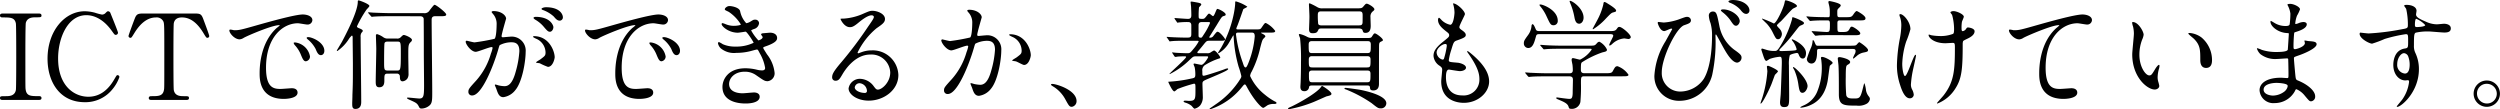<svg xmlns="http://www.w3.org/2000/svg" width="442.848" height="19.341" viewBox="0 0 442.848 19.341">
  <path id="パス_142" data-name="パス 142" d="M257.946,18c.252,0,.567,0,.567-.336s-.336-.336-.441-.336c-1.407,0-2.163,0-2.352-1.092-.063-.336-.063-.357-.063-5.922,0-.966,0-5.691.084-5.985.273-.945,1.176-.966,1.806-.966.777,0,.966,0,.966-.315,0-.357-.315-.357-.567-.357h-6.174c-.294,0-.609,0-.609.357,0,.336.336.336.462.336,1.386,0,2.142,0,2.352,1.071.063.378.063,5.124.063,5.985,0,.609,0,5.439-.063,5.8-.21,1.092-1.218,1.092-1.827,1.092-.819,0-.987,0-.987.336s.315.336.588.336Zm12.39-15.708c-.168,0-.21.042-.546.378a.866.866,0,0,1-.567.21,10.226,10.226,0,0,1-1.26-.336,7.283,7.283,0,0,0-1.785-.252c-3.549,0-6.594,3.486-6.594,8.4,0,4.116,2.163,7.707,6.594,7.707a6.124,6.124,0,0,0,4.935-2.331,6.942,6.942,0,0,0,1.2-2.121.328.328,0,0,0-.315-.336c-.168,0-.168.021-.651.84-1.386,2.352-3.066,2.982-4.536,2.982-2.5,0-5.355-1.911-5.355-6.783,0-3.633,1.7-7.665,5-7.665.882,0,2.751.294,4.536,2.814.441.609.483.672.672.672a.394.394,0,0,0,.4-.378c0-.231-1.365-3.528-1.365-3.549A.483.483,0,0,0,270.336,2.292Zm6.426.4c-1.05,0-1.386,0-1.722.882-.168.42-1.113,2.94-1.113,3.108a.341.341,0,0,0,.336.315c.189,0,.231-.084.735-.9.861-1.386,2.1-2.709,3.78-2.709a1.31,1.31,0,0,1,1.344.756c.147.4.147.966.147,6.153,0,5.586,0,5.607-.063,5.943-.21,1.092-.987,1.092-2.226,1.092-.126,0-.462,0-.462.336s.315.336.609.336h5.88c.336,0,.63,0,.63-.336s-.168-.336-.945-.336c-.567,0-1.554-.021-1.743-1.092-.063-.357-.063-5.208-.063-5.8,0-.882,0-5.628.063-6.006.126-.714.63-1.05,1.449-1.05,1.428,0,2.667.9,3.78,2.73.483.8.546.882.714.882a.323.323,0,0,0,.336-.315c0-.21-.9-2.583-1.071-3.045-.357-.945-.609-.945-1.743-.945ZM291.84,5.568c-.273.294.735,1.7,1.785,1.7A1.6,1.6,0,0,0,294.339,7c.693-.4,5.04-2.247,6.258-2.247.042,0,.126,0,.126.042a4.108,4.108,0,0,1-.525.441c-3.024,2.709-3.045,7.161-3.045,8.085,0,.987,0,4.494,4.284,4.494.126,0,2.436,0,2.436-1.113,0-.5-.378-.777-1.029-.777-.189,0-1.68.126-1.995.126-1.239,0-2.562-.231-2.562-3.759,0-5.418,2.982-7.875,5.649-7.875.231,0,1.428.231,1.7.231a.839.839,0,0,0,.861-.777c0-.714-.945-1.008-1.7-1.008-1.386,0-6.2,1.365-8.064,1.89-2.877.819-3.192.9-4.074.9C292.533,5.652,291.924,5.463,291.84,5.568Zm14.469,1.407a1.939,1.939,0,0,0-.525-.1c-.063,0-.294,0-.294.126,0,.1.084.189.189.273a5.441,5.441,0,0,1,1.386,1.68c.21.5.441,1.113.945,1.113.273,0,.609-.231.609-.777C308.619,8.277,307.548,7.374,306.309,6.975Zm-2.709.861c-.189-.042-.42-.021-.42.084a1.139,1.139,0,0,0,.21.378,5.5,5.5,0,0,1,1.05,1.638c.336.819.525,1.218.9,1.218a.852.852,0,0,0,.735-.861A3.035,3.035,0,0,0,303.6,7.836Zm17.85,5.5a.5.5,0,0,1,.546.567c.021.273,0,.8.483.8a1.173,1.173,0,0,0,.84-.483,1.447,1.447,0,0,0,.21-.9c0-.5-.042-2.667-.042-3.108,0-1.848,0-2.037.441-2.478a.518.518,0,0,0,.21-.357c0-.4-1.218-.882-1.428-.882-.147,0-.189.042-.546.378a.785.785,0,0,1-.693.252h-1.554a1.288,1.288,0,0,1-.882-.252,3.853,3.853,0,0,0-1.05-.525c-.231,0-.231.147-.231.252,0,.378.063,1.995.063,2.331,0,.924-.1,4.935-.1,5.754,0,.525,0,1.071.63,1.071.9,0,.9-.8.9-1.26,0-.9,0-1.155.588-1.155Zm.063-5.67c.651,0,.651.063.651,2.184,0,2.919-.063,2.94-.693,2.94h-1.617c-.651,0-.651-.168-.651-1.638,0-.231,0-3.087.084-3.234.105-.252.4-.252.567-.252Zm-7.959,10.92c0,.567,0,1.008.567,1.008,1.029,0,1.029-.945,1.029-1.3,0-1.806-.105-9.786-.105-11.424a1.209,1.209,0,0,1,.147-.756c.21-.231.231-.273.231-.357,0-.189-.336-.336-.714-.483-.168-.084-.315-.147-.315-.315a20.316,20.316,0,0,1,1.722-3c.084-.084.483-.483.483-.609,0-.357-1.806-.987-1.89-.987-.168,0-.168.147-.168.252,0,1.869-2.436,6.384-2.814,7.1-.147.252-.9,1.512-.9,1.512a.1.1,0,0,0,.1.105,7.461,7.461,0,0,0,2.058-2.163,2.8,2.8,0,0,1,.5-.567c.147,0,.147.252.147.357,0,.735.042,3.99.042,4.662,0,3.171,0,3.423-.084,5.523C313.6,17.412,313.554,18.378,313.554,18.588ZM325.566,3.174c.609,0,.651.378.651.525,0,.126.021,1.659.021,5.922,0,.819.042,4.872.042,5.775,0,1.89-.063,2.352-.84,2.352-.294,0-1.7-.168-2.037-.168-.021,0-.147,0-.147.1,0,.084.378.273.5.315,1.113.5,1.3.588,1.6,1.176.105.21.168.357.483.357a2.276,2.276,0,0,0,1.428-.567c.462-.42.462-.987.462-2.457,0-1.806-.105-10.626-.105-12.621,0-.294,0-.714.609-.714h.861c.693,0,1.113,0,1.113-.294,0-.357-1.806-1.722-2.037-1.722-.126,0-.21.084-.882.945a1.044,1.044,0,0,1-1.092.525h-5.943c-.63,0-1.869-.042-2.9-.084-.126,0-.777-.063-.924-.063-.042,0-.063,0-.063.042,0,.021,0,.042.084.147l.4.462c.084.1.126.147.189.147s.378-.042.441-.042c.672-.042,1.407-.063,2.667-.063Zm9.87,6.3c.42,0,2.373-.84,2.835-.84.126,0,.147.1.147.168a5.644,5.644,0,0,1-.294.987,12.3,12.3,0,0,1-2.583,4.746c-1.26,1.386-1.407,1.554-1.407,2a.618.618,0,0,0,.672.672c1.7,0,3.738-5.166,4.578-8.022.21-.714.231-.8.315-.9a4.565,4.565,0,0,1,2.016-.5c.609,0,1.449.1,1.449,1.575A16.7,16.7,0,0,1,342.513,13c-.609,2.268-1.386,2.562-1.995,2.562a5.226,5.226,0,0,1-1.071-.147,3.83,3.83,0,0,0-.525-.147.1.1,0,0,0-.105.1c0,.063.231.546.273.693.252.714.462,1.449,1.239,1.449a3.256,3.256,0,0,0,2.142-1.281c1.218-1.47,1.806-5.082,1.806-6.741a2.48,2.48,0,0,0-2.793-2.688c-.168,0-1.134.1-1.239.1-.147,0-.231-.063-.231-.189,0-.4.8-3.087.8-3.108,0-.546-.819-1.344-2.226-1.344-.084,0-.336.021-.336.168,0,.063.042.1.357.483a2.658,2.658,0,0,1,.525,1.785c0,.1-.021,2.226-.378,2.478a35.118,35.118,0,0,1-3.528.63c-.231,0-1.323-.294-1.386-.294a.185.185,0,0,0-.189.168C333.651,8.151,334.617,9.474,335.436,9.474Zm13.986.945c-.021-1.071-.987-3.717-3.675-3.717-.063,0-.147,0-.147.126,0,.084.336.231.5.315a2.7,2.7,0,0,1,1.7,2.415c0,.567-.084.63-.861,1.218-.126.105-.819.462-.819.588,0,.084.525.1.672.147a10.576,10.576,0,0,0,1.428.63C349.107,12.141,349.422,10.671,349.422,10.419Zm-1.575-8.841c-.252,0-.756.126-.756.294,0,.063.063.147.273.21A5.788,5.788,0,0,1,349.233,3.2c.42.483.651.756,1.113.756a.576.576,0,0,0,.525-.609C350.871,2.943,350.451,1.578,347.847,1.578Zm-1.827,1.7c-.189,0-.357.126-.357.189,0,.084.21.252.315.315a5.676,5.676,0,0,1,1.491,1.239c.651.777.819.9,1.113.9.357,0,.609-.462.609-.819C349.191,4.854,348.708,3.279,346.02,3.279Zm8.82,2.289c-.273.294.735,1.7,1.785,1.7A1.6,1.6,0,0,0,357.339,7c.693-.4,5.04-2.247,6.258-2.247.042,0,.126,0,.126.042a4.108,4.108,0,0,1-.525.441c-3.024,2.709-3.045,7.161-3.045,8.085,0,.987,0,4.494,4.284,4.494.126,0,2.436,0,2.436-1.113,0-.5-.378-.777-1.029-.777-.189,0-1.68.126-1.995.126-1.239,0-2.562-.231-2.562-3.759,0-5.418,2.982-7.875,5.649-7.875.231,0,1.428.231,1.7.231a.839.839,0,0,0,.861-.777c0-.714-.945-1.008-1.7-1.008-1.386,0-6.2,1.365-8.064,1.89-2.877.819-3.192.9-4.074.9C355.533,5.652,354.924,5.463,354.84,5.568Zm14.469,1.407a1.939,1.939,0,0,0-.525-.1c-.063,0-.294,0-.294.126,0,.1.084.189.189.273a5.441,5.441,0,0,1,1.386,1.68c.21.5.441,1.113.945,1.113.273,0,.609-.231.609-.777C371.619,8.277,370.548,7.374,369.309,6.975Zm-2.709.861c-.189-.042-.42-.021-.42.084a1.139,1.139,0,0,0,.21.378,5.5,5.5,0,0,1,1.05,1.638c.336.819.525,1.218.9,1.218a.852.852,0,0,0,.735-.861A3.035,3.035,0,0,0,366.6,7.836Zm13.776-6.468c-.42,0-.819.357-.819.567,0,.147.084.168.693.462a7.192,7.192,0,0,1,2.142,2.226c0,.147-.735.252-1.239.252a3.843,3.843,0,0,1-1.449-.294,4.17,4.17,0,0,0-.546-.189.164.164,0,0,0-.168.168c0,.4,1.239,1.533,2.877,1.533.21,0,1.323-.189,1.365-.189.252,0,1.428,1.848,1.428,1.974a7.092,7.092,0,0,1-3.255.672,5.352,5.352,0,0,1-2.2-.42,5.418,5.418,0,0,0-.672-.378.193.193,0,0,0-.189.21,1.644,1.644,0,0,0,.5.9,3.691,3.691,0,0,0,2.772.8,9.984,9.984,0,0,0,2.52-.315c.168-.042.966-.273,1.092-.273.189,0,.21.063.525.672a7.46,7.46,0,0,1,.945,2.583c0,.336-.231.441-.546.441a3.866,3.866,0,0,1-.924-.126,8.681,8.681,0,0,0-2.016-.252c-3.171,0-4.074,2.079-4.074,3.3,0,2.94,3.528,2.94,4.137,2.94.252,0,2.457,0,2.457-1.2,0-.672-.735-.756-.987-.756-.294,0-1.7.147-2.037.147-.546,0-2.394-.1-2.394-1.659,0-.945.882-2.163,2.772-2.163a3.375,3.375,0,0,1,2.037.63c1.365.945,1.512,1.05,2.037,1.05a1.4,1.4,0,0,0,1.218-1.449,6.316,6.316,0,0,0-1.344-3.3c-.651-1.029-.672-1.071-.672-1.176,0-.084.063-.126.609-.315,1.806-.651,1.848-1.134,1.848-1.428,0-.588-.546-.924-1.239-.924-.126,0-.546.042-1.3.105-.084.021-.294.042-.294.21,0,.084.273.378.273.462,0,.357-.672.588-.756.588a8.7,8.7,0,0,1-1.281-1.764c0-.063.441-.231.5-.252a1.2,1.2,0,0,0,.9-1.029.655.655,0,0,0-.714-.63c-.252,0-.315.042-.735.294a1.968,1.968,0,0,1-.819.336,4.38,4.38,0,0,1-1.092-2.163C382.077,1.62,380.838,1.368,380.376,1.368Zm26.292,14.805c-.294,0-.42-.189-.714-.567a3.1,3.1,0,0,0-2.394-1.344,2.022,2.022,0,0,0-2.079,1.7c0,1.05,1.491,2.163,3.57,2.163,2.667,0,5.25-1.869,5.25-4.536a4.533,4.533,0,0,0-4.725-4.368,5.08,5.08,0,0,0-1.848.336c-.126.042-.4.147-.525.189-.063,0-.126-.084-.126-.147a12.806,12.806,0,0,1,3.36-4.3c1.008-.693,1.491-1.029,1.491-1.638,0-.924-1.365-1.449-2.205-1.449-.462,0-.609.063-1.911.63a10.183,10.183,0,0,1-3.255.756c-.441,0-.5,0-.5.063,0,.105.651,1.449,1.638,1.449.357,0,.651-.063,1.491-.756.357-.294,1.6-1.344,2.373-1.344.252,0,.4.147.4.294,0,.231-.294.672-.987,1.659a69.174,69.174,0,0,1-4.746,6.321c-1.491,1.743-1.659,2.2-1.659,2.73a.579.579,0,0,0,.609.588c.567,0,.777-.4,1.2-1.113.378-.651,2.163-3.528,4.935-3.528a3.324,3.324,0,0,1,3.549,3.192C408.852,14.892,407.382,16.173,406.668,16.173Zm-1.932.21a.348.348,0,0,1-.357.378c-.9,0-1.806-.441-1.806-.987a.858.858,0,0,1,.882-.735A1.429,1.429,0,0,1,404.736,16.383Zm14.952-7.161c.42,0,2.373-.84,2.835-.84.126,0,.147.1.147.168a5.646,5.646,0,0,1-.294.987,12.3,12.3,0,0,1-2.583,4.746c-1.26,1.386-1.407,1.554-1.407,1.995a.618.618,0,0,0,.672.672c1.7,0,3.738-5.166,4.578-8.022.21-.714.231-.8.315-.9a4.565,4.565,0,0,1,2.016-.5c.609,0,1.449.105,1.449,1.575a16.7,16.7,0,0,1-.651,3.654c-.609,2.268-1.386,2.562-1.995,2.562a6.655,6.655,0,0,1-1.071-.147,3.832,3.832,0,0,0-.525-.147.1.1,0,0,0-.105.105c0,.042.231.588.273.693.231.672.441,1.449,1.239,1.449a3.256,3.256,0,0,0,2.142-1.281c1.218-1.47,1.806-5.082,1.806-6.741a2.48,2.48,0,0,0-2.793-2.688c-.168,0-1.134.105-1.239.105-.147,0-.231-.063-.231-.189,0-.4.8-3.066.8-3.108,0-.546-.819-1.344-2.226-1.344-.084,0-.336.021-.336.168,0,.063.042.105.357.483a2.658,2.658,0,0,1,.525,1.785c0,.105-.021,2.226-.378,2.478a35.12,35.12,0,0,1-3.528.63c-.231,0-1.323-.294-1.386-.294a.185.185,0,0,0-.189.168C417.9,7.9,418.869,9.222,419.688,9.222Zm14.07.861c0-1.071-.987-3.717-3.675-3.717-.063,0-.147,0-.147.126,0,.084.336.231.5.315a2.7,2.7,0,0,1,1.7,2.415c0,.567-.084.63-.861,1.218-.126.105-.819.462-.819.588,0,.063.567.105.672.147.252.063,1.218.63,1.428.63C433.443,11.805,433.758,10.335,433.758,10.083Zm8.106,8.127c0-1.953-3.57-3.045-4.3-3.045-.168,0-.231.084-.231.147s.231.21.294.252a5.937,5.937,0,0,1,2.2,2.247c.693,1.26.777,1.407,1.218,1.407A1.009,1.009,0,0,0,441.864,18.21Zm22.848-7.938c.336,0,.462,0,.462.147,0,.1-.756,1.365-1.2,1.365-.126,0-1.155-.231-1.239-.231s-.147.042-.147.126.189.483.21.588a6.532,6.532,0,0,1,.105,1.176c0,.567-.084.651-.651.756a24.322,24.322,0,0,1-3.969.567c-.105,0-.168,0-.168.063,0,.021.714,1.659,1.071,1.659.105,0,.483-.357.567-.42a24.228,24.228,0,0,1,2.9-.945c.273,0,.273.1.273,1.029,0,1.722,0,2.016-1.155,2.016-.084,0-.546-.042-.63-.042-.105,0-.315.021-.315.126,0,.126.231.21.315.231a3.077,3.077,0,0,1,1.071.546c.084.063.42.525.546.525a1.867,1.867,0,0,0,.987-.567,2.339,2.339,0,0,0,.483-1.575c0-.315-.063-1.89-.063-2.247,0-.483.105-.525,1.134-.966,2.919-1.218,3.423-1.512,3.423-1.68a.118.118,0,0,0-.126-.105,2.111,2.111,0,0,0-.567.168c-.546.21-3.339,1.134-3.633,1.134-.252,0-.252-.084-.252-.8a1.1,1.1,0,0,1,.609-1.176,11.288,11.288,0,0,1,2.331-1.071c.147-.042.231-.063.231-.189,0-.189-.777-1.239-1.113-1.239a3.645,3.645,0,0,0-.546.315.923.923,0,0,1-.651.168H463.62c-.231,0-.357,0-.357-.126a.4.4,0,0,1,.105-.21c.063-.063.483-.546.882-1.05.588-.735.651-.819,1.092-.819h1.932c.5,0,.9,0,.9-.252,0-.168-.945-1.344-1.323-1.344-.147,0-.21.063-.714.693a.7.7,0,0,1-.63.357c-.042,0-.147,0-.147-.1.378-.588.966-1.554,1.26-2.016.945-1.554.966-1.617,1.323-1.722.21-.063.336-.084.336-.273,0-.357-1.2-.987-1.491-.987-.168,0-.5,1.281-.756,1.281-.105,0-.546-.441-.672-.441-.147,0-.189.063-.567.546-.273.336-.357.378-.63.378-.546,0-.672,0-.672-.441a12.314,12.314,0,0,1,.063-1.575c.021-.084.4-.4.4-.5,0-.21-.168-.252-.5-.336-.189-.042-1.092-.21-1.239-.21-.063,0-.147,0-.147.105,0,.126.084.714.084.861.021.5.042.882.042,1.407,0,.273,0,.693-.588.693-.378,0-2.163-.147-2.331-.147a.056.056,0,0,0-.063.063.324.324,0,0,0,.063.126l.336.483c.063.105.084.147.147.147.042,0,.21-.042.252-.042A14.534,14.534,0,0,1,461.52,4.2c.315,0,.672.021.672.588V6.24c0,.5-.042.714-.63.714h-.567c-.651,0-1.806-.042-2.478-.084-.084,0-.525-.042-.63-.042-.042,0-.063,0-.063.042,0,.021.021.042.084.126l.336.483c.042.105.084.147.147.147.042,0,.294-.042.357-.042.588-.063,1.785-.063,2.163-.063h2.31c.126,0,.273,0,.273.126a7.284,7.284,0,0,1-.924,1.323c-.546.672-.609.756-1.092.756-.42,0-1.806-.063-2.016-.084-.084,0-.5-.063-.609-.063-.042,0-.063.021-.063.042,0,.042.042.084.084.147l.315.483c.063.084.105.126.168.126a3.067,3.067,0,0,0,.462-.063c.4-.021.84-.042,1.218-.042.063,0,.231,0,.231.126,0,.294-2.94,2.856-2.94,2.982a.045.045,0,0,0,.042.042,13.8,13.8,0,0,0,3.57-2.562c.609-.567.609-.588,1.26-.588Zm.315-6.069c.315,0,.483,0,.483.168a11.424,11.424,0,0,1-1.092,2.016c-.336.525-.357.588-.546.588-.4,0-.4-.252-.4-.378V4.812c0-.525.252-.609.651-.609Zm5.5,1.3c-.252,0-.357,0-.357-.147,0-.084.021-.126.189-.525.189-.441.966-2.688,1.029-2.877.063-.126.714-.357.714-.483a7.22,7.22,0,0,0-1.995-.924c-.147,0-.147.042-.147.483a13.955,13.955,0,0,1-.231,1.638,20.211,20.211,0,0,1-2.247,6.069c-.084.147-.546.84-.546.9a.1.1,0,0,0,.084.1,5.04,5.04,0,0,0,1.743-1.7c.147-.231.84-1.47.861-1.47.063,0,.063.126.063.189a23.49,23.49,0,0,0,.882,5.355,13.787,13.787,0,0,1,.483,1.659c0,.252-.063.336-.546,1.071a15.032,15.032,0,0,1-3.948,3.906c-.168.126-1.134.777-1.134.8,0,.084.126.084.189.084a12.027,12.027,0,0,0,5.46-3.8c.441-.525.462-.567.588-.567.147,0,.168.063.5.672,1.071,1.953,2.415,3.465,2.772,3.465.147,0,.693-.441.84-.5a2.484,2.484,0,0,1,1.113-.189c.126,0,.4-.021.4-.168s-.231-.252-.336-.294a10.53,10.53,0,0,1-1.722-1.176,8.978,8.978,0,0,1-2.625-3.318,1.886,1.886,0,0,1,.273-.756,17.9,17.9,0,0,0,1.533-4.284c.294-1.113.357-1.323.546-1.554.063-.063.357-.336.357-.42,0-.063-.063-.231-.441-.42-.273-.147-.315-.147-.315-.21,0-.042.063-.042.252-.042h1.344c.567,0,.9,0,.9-.294A4.681,4.681,0,0,0,475.4,4.371c-.21,0-.252.084-.735.777-.231.357-.315.357-1.092.357Zm2.289.567c.4,0,.609.063.609.693a16.111,16.111,0,0,1-.987,4.347c-.126.336-.42,1.134-.609,1.134-.252,0-.336-.273-.525-.861a22.466,22.466,0,0,1-1.2-4.977c0-.294.147-.336.441-.336Zm20.433,9.366c.525,0,.567.084.609.525.042.273.252.357.567.357,1.008,0,1.008-.9,1.008-1.2,0-.357,0-6.72.021-6.867.021-.273.042-.441.315-.567.336-.168.357-.168.357-.294,0-.315-1.176-1.176-1.407-1.176-.168,0-.21.063-.525.546-.168.273-.273.273-1.239.273h-9.3a1.8,1.8,0,0,1-.945-.21,5.217,5.217,0,0,0-1.3-.5c-.063,0-.168.021-.168.126a4.846,4.846,0,0,0,.21.588,34.271,34.271,0,0,1,.168,4.284c0,1.239-.021,2.5-.063,3.549-.021.42-.042.672-.042.819,0,.483.231.756.651.756a.787.787,0,0,0,.882-.735c.063-.273.336-.273.651-.273Zm-9.576-3.192c-.672,0-.672-.147-.672-1.386,0-.588.357-.609.588-.609h9.7c.294,0,.651.021.651.567,0,1.281,0,1.428-.672,1.428Zm9.66-4.662c.315,0,.651,0,.651.588,0,1.386,0,1.533-.714,1.533h-9.618c-.672,0-.672-.147-.672-1.512,0-.609.336-.609.693-.609ZM483.7,14.871c-.672,0-.672-.147-.672-1.533,0-.546.357-.546.651-.546h9.6c.336,0,.651,0,.651.567,0,1.365,0,1.512-.672,1.512Zm1.806-13.1a1.611,1.611,0,0,1-1.071-.252,11.731,11.731,0,0,0-1.26-.63c-.126,0-.147.063-.147.189,0,.168.084,1.68.084,1.995.021.4-.063,2.079-.063,2.415,0,.546.231.693.63.693.735,0,.84-.21,1.029-.63.1-.21.336-.21.588-.21h6.552c.126,0,.567,0,.672.294.105.357.147.483.525.483.609,0,.924-.378.924-1.239,0-.252-.042-1.365-.042-1.575a1.133,1.133,0,0,1,.336-.924c.273-.231.357-.294.357-.441,0-.357-1.092-.987-1.344-.987-.189,0-.231.063-.651.546-.231.273-.42.273-1.2.273Zm-.189,3.024c-.231,0-.546,0-.651-.273A12.669,12.669,0,0,1,484.6,2.9c0-.588.336-.588.651-.588h6.594c.525,0,.693.084.693.693,0,.231,0,1.281-.021,1.386-.084.4-.336.4-.672.4Zm.21,10.815a.339.339,0,0,0-.147-.084c-.084,0-.147.084-.21.168-.651,1.008-3.885,2.856-5.313,3.507-.483.21-.525.252-.525.357,0,.084.126.084.168.084a22.957,22.957,0,0,0,4.263-1.239c.378-.147,2.247-.987,2.352-1.029.609-.147.9-.21.9-.462C487.014,16.593,486.006,15.879,485.523,15.606Zm6.4.567c-.378-.063-2.184-.315-2.394-.315-.105,0-.21.021-.21.1a.133.133,0,0,0,.1.126c.042.021.294.1.336.126a23.3,23.3,0,0,1,4.368,2.352c1.05.84,1.176.924,1.6.924a.924.924,0,0,0,1.008-.9C496.737,17.055,492.348,16.257,491.928,16.173ZM508.56.906a.415.415,0,0,0,.042.21,5.513,5.513,0,0,1,.21,1.407c0,.294-.168,2.163-.756,2.163a3.11,3.11,0,0,1-1.428-.735c-.084-.063-.441-.5-.546-.5-.147,0-.189.231-.189.378,0,.882.8,1.512,1.407,2,.462.357.567.441.567.714,0,.294-.126.378-1.218,1.26-1.323,1.071-1.554,1.764-1.554,2.394a2.283,2.283,0,0,0,1.134,1.785c.357.273.4.42.4.672,0,.294-.168,1.722-.168,2.058,0,3.8,3.612,3.8,4.011,3.8,2.457,0,4.473-1.785,4.473-3.78,0-1.47-.945-3.129-3.36-5.082-.063-.042-.525-.441-.525-.252a.339.339,0,0,0,.084.21c1.89,2.646,2.079,3.843,2.079,4.746A2.788,2.788,0,0,1,510.2,17.2c-2.625,0-2.877-2.184-2.9-3.129,0-.462,0-1.449.525-1.449.1,0,1.617.273,1.932.273.525,0,1.092-.231,1.092-.609,0-.525-.987-.84-1.491-.882-1.47-.126-1.554-.126-1.554-.462a10.938,10.938,0,0,1,.441-1.827c.4-1.323.441-1.47,1.008-1.659,1.323-.462,1.554-.63,1.554-.966,0-.315-.252-.546-.756-.9-.273-.189-.378-.336-.378-.483,0-.357.987-2.121.987-2.31C510.66,2.229,509.19.843,508.56.906Zm-1.113,7.539a13.58,13.58,0,0,1-.5,2.247.268.268,0,0,1-.231.168,1.38,1.38,0,0,1-1.071-1.26c0-.8,1.05-1.512,1.533-1.512C507.447,8.088,507.447,8.277,507.447,8.445Zm17.766,4.83c-1.2,0-2.289-.063-2.9-.084-.147,0-.777-.063-.924-.063-.021,0-.063,0-.063.042s0,.042.084.147l.4.483c.084.084.126.126.189.126.084,0,.378-.042.441-.042.735-.063,2.163-.063,2.667-.063h4.032c.588,0,.651.294.651.651,0,.315-.042,1.806-.042,2.268-.021,1.071-.273,1.071-.63,1.071-.336,0-2.058-.252-2.1-.252-.063,0-.189,0-.189.1,0,.126.231.21.483.315.882.378,1.533.651,1.7,1.218.084.252.105.378.4.378a1.524,1.524,0,0,0,1.7-1.218,29.655,29.655,0,0,0,.1-3.3c0-1.071,0-1.239.609-1.239h6.7c.693,0,1.113,0,1.113-.273a3.972,3.972,0,0,0-1.932-1.512c-.4,0-.462.168-.861.882-.189.336-.483.357-1.344.357H531.87c-.21,0-.672,0-.672-.567,0-1.26.042-1.281.315-1.449A16.881,16.881,0,0,1,535,9.579c.63-.147.819-.189.819-.5a3.026,3.026,0,0,0-1.323-1.386c-.189,0-.315.084-.525.336-.315.357-.4.357-1.344.357H527.88c-1.2,0-2.289-.042-2.9-.084-.147,0-.777-.063-.924-.063-.021,0-.063,0-.063.042s0,.042.084.147l.42.483c.063.084.1.126.168.126.084,0,.378-.042.462-.042.714-.063,2.142-.063,2.646-.063h4.935c.294,0,.4,0,.4.147a5.259,5.259,0,0,1-2.058,1.785c-.189,0-1.071-.273-1.26-.273-.231,0-.231.273-.231.336,0,.084.084.5.147.819a7.777,7.777,0,0,1,.063.987c0,.546-.4.546-.651.546ZM529.224.465c-.063.063.084.357.1.42a11.567,11.567,0,0,1,.714,2.373c.084.441.21,1.239.861,1.239.4,0,.777-.441.777-1.071C531.681,1.7,529.413.255,529.224.465Zm-5.355.672c-.021.042.042.147.063.189a7.839,7.839,0,0,1,1.218,1.932c.63,1.344.714,1.512,1.239,1.512a.741.741,0,0,0,.714-.8c0-1.89-2.625-2.877-3.045-2.877C524.016,1.095,523.89,1.095,523.869,1.137ZM535.776.822a.956.956,0,0,0-.4-.168c-.126,0-.147.063-.21.462A11.213,11.213,0,0,1,534.1,3.867c-.084.168-.819,1.512-.819,1.533a.09.09,0,0,0,.084.084,10.951,10.951,0,0,0,2.331-1.974c.819-.84.924-.945,1.281-1.029.378-.105.462-.126.462-.315C537.435,1.83,536.322,1.158,535.776.822ZM523.827,5.8c-.21,0-.483,0-.609-.294-.231-.546-.4-.924-.588-.924-.1,0-.147.168-.168.231a3.147,3.147,0,0,1-.609,1.68c-.651.9-.756,1.05-.756,1.491a.8.8,0,0,0,.777.819c.84,0,1.092-1.071,1.365-2.037.1-.42.294-.42.672-.42h12.453c.294,0,.567.021.567.294,0,.189-.714,1.407-.714,1.638a.09.09,0,0,0,.084.084c.1,0,.21-.084.378-.21a3.568,3.568,0,0,1,2.2-1.05c.084,0,.672.105.735.105.147,0,.42-.105.42-.336,0-.483-1.554-1.806-1.995-1.806-.231,0-.273.063-.5.378-.273.357-.525.357-1.344.357ZM545.9,4.287c-.147,0-.9-.1-.966-.1-.084,0-.126.084-.126.189,0,.021.378,1.428,1.176,1.428.189,0,1.029-.441,1.239-.441.063,0,.147.042.147.105,0,.021-1.071,1.932-1.155,2.1a13.012,13.012,0,0,0-1.995,6.153,4.333,4.333,0,0,0,4.452,4.431,5.961,5.961,0,0,0,5.8-4.641,27.607,27.607,0,0,0,.567-6.867c0-.042.021-.252.084-.252.084,0,1.134,2.016,1.344,2.373.546.966,1.512,2.625,2.436,2.625a.891.891,0,0,0,.756-.882c0-.4-.189-.63-1.3-1.407a6.871,6.871,0,0,1-2.646-4.305c-.42-2.079-.483-2.457-1.155-2.457a.7.7,0,0,0-.693.756,4.432,4.432,0,0,0,.294,1.281,7.931,7.931,0,0,1,.273,2.289c0,.672,0,5.166-1.449,7.581a5.084,5.084,0,0,1-4.179,2.268,3.262,3.262,0,0,1-3.276-3.423c0-2.583,2.562-7.875,3.99-8.337.8-.273,1.176-.4,1.176-.882a.655.655,0,0,0-.672-.588c-.252,0-.378.042-1.575.483A10.163,10.163,0,0,1,545.9,4.287ZM558.12.3c-.378,0-.777.1-.777.252,0,.042.042.147.252.231a4.848,4.848,0,0,1,1.827,1.2c.378.483.651.777,1.092.777a.592.592,0,0,0,.546-.609C561.06,1.179,559.779.3,558.12.3Zm-1.743,1.659c-.189,0-.378.063-.378.168,0,.084.189.252.273.315a6.665,6.665,0,0,1,1.365,1.386c.546.819.714,1.029,1.05,1.029.378,0,.651-.525.651-.8C559.338,3.048,557.763,1.956,556.377,1.956Zm10.416,9.45c0,.483-.168,5.208-.189,5.418,0,.231-.126,1.407-.126,1.554,0,.462.084.882.714.882.9,0,.9-.378.9-2.163,0-.672-.042-4.431-.042-5.25A5.831,5.831,0,0,1,568.2,10.1c.168-.231,1.155-.42,1.239-.42a.314.314,0,0,1,.315.21c.147.378.315.777.756.777.546,0,.567-.819.567-.966,0-1.407-2.268-2.436-2.436-2.436-.042,0-.084.021-.084.063,0,.1.231.336.294.441a4.074,4.074,0,0,1,.567,1.239c0,.189-.21.21-.672.252s-1.743.084-2.037.084c-.084,0-.357,0-.357-.147,0-.084.063-.168.231-.336a26.66,26.66,0,0,0,2.205-2.52c.987-1.26,1.092-1.428,1.365-1.533.4-.168.567-.231.567-.441,0-.315-1.827-1.029-2.016-1.029-.063,0-.1.294-.1.357a18.885,18.885,0,0,1-1.953,4.557c-.609,1.029-.756,1.071-1.134,1.071a4.534,4.534,0,0,1-1.344-.168c-.147-.042-.8-.252-.861-.252-.1,0-.147.084-.147.189,0,.042.168.546.273.861.168.483.336,1.134.63,1.134a3.835,3.835,0,0,0,.546-.336,7.236,7.236,0,0,1,1.827-.4C566.751,10.356,566.793,10.566,566.793,11.406ZM579.6,6.534c.651,0,1.092,0,1.092-.336,0-.357-1.218-1.176-1.491-1.176-.21,0-.231.084-.462.483-.231.42-.5.462-1.26.462-.672,0-.777,0-.819-.357-.021-.168-.021-.924-.021-1.239,0-.357.126-.462.462-.462h3.423c.735,0,1.092,0,1.092-.378,0-.5-1.491-1.281-1.533-1.281-.126,0-.294.126-.63.63-.315.462-.483.462-1.449.462h-.924c-.462,0-.462-.084-.462-.966,0-.336.063-.441.168-.546.4-.4.441-.441.441-.588,0-.4-1.911-.756-1.974-.756-.147,0-.21.042-.21.21,0,.084.126.546.147.651a4.872,4.872,0,0,1,.1,1.176c0,.735,0,.819-.294.819-1.029,0-2.058-.021-3.087-.084-.1,0-.567-.063-.672-.063-.042,0-.084.021-.084.063s0,.042.084.126l.441.525c.063.063.105.1.189.1.063,0,.336-.042.4-.042.735-.042,1.05-.063,2.646-.063.294,0,.4.126.4.609,0,1.3,0,1.449-.588,1.449-.378,0-2.163-.147-2.562-.147-.042,0-.084.021-.084.063,0,.021.042.042.084.1l.462.546c.063.063.084.1.168.1a5.588,5.588,0,0,0,.588-.063c.84-.042,1.89-.042,2.478-.042ZM573.135,8.4c-.273,0-.336-.147-.567-.693-.042-.105-.147-.294-.231-.294s-.1.084-.1.273a4.09,4.09,0,0,1-.231.966,15.555,15.555,0,0,0-.777,2.079.815.815,0,0,0,.8.819c.966,0,1.008-1.365,1.008-2.184,0-.21.042-.4.294-.4h5.859c.4,0,.672,0,.672.378a1.228,1.228,0,0,1-.084.4,6.838,6.838,0,0,0-.378.819c0,.063.021.1.084.1s.084-.042.525-.4a2.57,2.57,0,0,1,1.218-.651c.63-.126.84-.168.84-.441,0-.42-1.47-1.407-1.554-1.407s-.42.4-.483.462c-.147.147-.294.168-1.281.168Zm-7.2-3.591c0-.084.042-.126.1-.189a6.974,6.974,0,0,1,.588-.546c.315-.294,1.743-1.932,2.121-2.226.105-.084.735-.315.735-.462,0-.441-1.7-1.029-1.995-1.029-.126,0-.126.042-.231.525-.147.756-1.407,3.57-1.89,3.57a18.048,18.048,0,0,0-2.037-.861c-.042,0-.042.042-.042.063,0,.042.819.8.9.9a6.737,6.737,0,0,1,1.029,1.554c.546,1.092.609,1.134.945,1.134.42,0,.651-.609.651-.945a1.5,1.5,0,0,0-.357-.84C566.373,5.358,565.932,4.938,565.932,4.812Zm-1.491,7.161c-.1-.042-.294,0-.294.126s.084.714.084.84a20.119,20.119,0,0,1-.9,4.683c-.042.147-.315.882-.315.945,0,.021,0,.084.042.084.273,0,1.386-2.2,1.869-3.381.1-.231.5-1.365.63-1.68.042-.1.546-.525.546-.651C566.1,12.666,564.672,12.036,564.441,11.973Zm6.909,3.591c0-1.239-2.247-3.381-2.5-3.381-.042,0-.084.063-.084.105a3.9,3.9,0,0,0,.231.4,9.934,9.934,0,0,1,.735,2.646c.147.945.252,1.407.714,1.407C570.993,16.74,571.35,15.921,571.35,15.564Zm5.733-5.145c-.378,0-.378.147-.378.273,0,.189.126,1.092.126,1.281.063,1.05.063,2.961.063,5.019,0,2.016.882,2.016,3.15,2.016a2.881,2.881,0,0,0,1.827-.357,1.178,1.178,0,0,0,.525-.819.739.739,0,0,0-.189-.441,2.366,2.366,0,0,1-.5-1.071,5.775,5.775,0,0,0-.273-1.26c-.063,0-.084.063-.231.651-.483,1.974-.609,2.037-1.638,2.037-.756,0-1.239-.042-1.365-.609a31.548,31.548,0,0,1-.084-3.234c0-1.911.084-1.953.315-2.121.273-.147.462-.273.462-.5C578.889,10.734,577.209,10.419,577.083,10.419Zm-3.15-.042c-.21,0-.21.147-.21.21a3.248,3.248,0,0,0,.063.357c.021.273.084.693.084,1.239a10.852,10.852,0,0,1-.714,4.1,4.552,4.552,0,0,1-2.541,2.709c-.1.042-.546.252-.546.315s.063.063.168.063a5.136,5.136,0,0,0,1.407-.357c.735-.315,2.646-1.113,3.255-4.326.084-.42.336-2.6.4-2.73.042-.084.5-.4.5-.5C575.8,11.133,574.437,10.377,573.933,10.377ZM598.9,7.6c.063-.1.189-.168.84-.483.483-.231,1.2-.651,1.2-1.281,0-.525-.987-.672-1.134-.672-.21,0-.21.021-.42.315a.874.874,0,0,1-.546.336c-.168,0-.21-.168-.21-.525a6.594,6.594,0,0,1,.063-1.092c.021-.147.336-.777.336-.945,0-.42-1.239-.987-1.827-.987-.294,0-.546.126-.546.231a2.55,2.55,0,0,0,.294.42,9.744,9.744,0,0,1,.357,2.5c0,.714-.084.8-.189.882a6.155,6.155,0,0,1-2.457.378,9.38,9.38,0,0,1-1.323-.126c-.147-.021-.357-.126-.483-.126-.042,0-.063.042-.063.084,0,.441.924,1.449,2.982,1.449.168,0,1.092-.063,1.3-.063.336,0,.378.126.378.84,0,4.011-.147,6.048-1.974,8.421-.168.231-1.2,1.344-1.2,1.407s.063.063.105.063a6.55,6.55,0,0,0,3.15-2.646c1.134-1.743,1.3-3.465,1.3-7.812A1.875,1.875,0,0,1,598.9,7.6ZM587.793,2.8c-.168,0-.168.1-.168.168a1.793,1.793,0,0,0,.126.42,4.518,4.518,0,0,1,.21,1.428,13.415,13.415,0,0,1-.252,2.268,28.264,28.264,0,0,0-.525,4.746,10.8,10.8,0,0,0,.567,3.528c.357,1.155.9,2.352,1.7,2.352a.67.67,0,0,0,.714-.651,2.5,2.5,0,0,0-.252-.84,1.842,1.842,0,0,1-.252-.945,17.777,17.777,0,0,1,.4-2.751c.084-.378.5-2.2.5-2.373,0-.063-.021-.147-.084-.147-.357,0-1.428,3.759-1.869,3.759-.252,0-.483-1.2-.483-2.142a14.223,14.223,0,0,1,.693-3.948,16.059,16.059,0,0,0,.756-2.2C589.578,4.2,588.36,2.8,587.793,2.8Zm19.278,2.772c-.252.294.735,1.7,1.785,1.7A1.519,1.519,0,0,0,609.591,7c.672-.378,5.04-2.247,6.237-2.247.042,0,.126,0,.126.042a3.764,3.764,0,0,1-.5.441c-3.045,2.709-3.066,7.161-3.066,8.085,0,.987,0,4.494,4.305,4.494.126,0,2.436,0,2.436-1.113,0-.5-.4-.777-1.05-.777-.168,0-1.68.126-1.995.126-1.239,0-2.562-.231-2.562-3.759,0-5.418,2.982-7.875,5.649-7.875.252,0,1.449.231,1.722.231a.834.834,0,0,0,.84-.777c0-.714-.945-1.008-1.68-1.008-1.407,0-6.2,1.365-8.064,1.89-2.877.819-3.192.9-4.095.9C607.785,5.652,607.155,5.463,607.071,5.568Zm21.9-1.365c-.042,0-.126.021-.126.084a2.837,2.837,0,0,0,.168.714,5.835,5.835,0,0,1,.147,1.218c0,.546-.294,3.129-.294,3.717,0,4.011,2.646,6.216,3.99,6.216.357,0,.8-.231.8-.651a5.269,5.269,0,0,0-.168-.693,2.835,2.835,0,0,1-.126-.84,5.891,5.891,0,0,1,.273-1.6,2.52,2.52,0,0,0,.063-.42c0-.084-.042-.168-.1-.168-.168,0-.525.5-.651.714-.63,1.05-.714,1.155-1.071,1.155-.651,0-1.743-1.533-1.743-3.654a7.417,7.417,0,0,1,.5-2.709,2.877,2.877,0,0,0,.252-.84C630.885,5.883,629.94,4.2,628.974,4.2Zm10.017,1.932c-.1,0-.189.042-.189.1,0,.126.84.777,1.008.945,1.113,1.113,1.113,1.995,1.113,3.738,0,.273,0,1.407,1.029,1.407,1.008,0,1.05-.987,1.05-1.386a5.227,5.227,0,0,0-1.869-4.011A4.087,4.087,0,0,0,638.991,6.135Zm17.892-3.4a14.452,14.452,0,0,1-.126,1.848c-.042.21-.252.315-.693.315a3.707,3.707,0,0,1-2.037-.567c-.063-.042-.567-.336-.588-.336-.063,0-.084.1-.084.147,0,.819,1.323,1.89,2.814,2,.336.021.441.021.441.126,0,.021-.168,2.772-.189,2.835-.147.4-1.554.4-2.058.4a8.17,8.17,0,0,1-2.541-.378,5.175,5.175,0,0,0-.8-.294c-.063,0-.063.042-.063.084a2.359,2.359,0,0,0,.609.966,4.283,4.283,0,0,0,2.9.861c.273,0,1.533-.105,1.827-.105.21,0,.21.126.21.315.021.567.042,1.974.042,2.394,0,.714,0,.777-.231.777-.147,0-.924-.063-1.113-.063-2.5,0-3.78.966-3.78,2.226a2.435,2.435,0,0,0,2.688,2.268,4.068,4.068,0,0,0,3.57-2.121c.105-.231.147-.336.273-.336a3.749,3.749,0,0,1,1.47,1.134c.756.9.84,1.008,1.134,1.008a.813.813,0,0,0,.714-.882c0-.987-1.344-2.1-2.982-2.772-.441-.168-.441-.252-.525-.945-.021-.21-.252-2.625-.252-3.024,0-.21.063-.231.714-.462.966-.315,3.3-1.281,3.3-2.016,0-.462-.546-.5-1.407-.567-.1,0-.546-.1-.651-.1-.042,0-.1,0-.1.063s.084.315.084.378c0,.672-1.512,1.092-1.743,1.092-.273,0-.273-.126-.273-.609,0-.861.084-1.974.1-2.037.021-.315.063-.336.231-.378.588-.189,2.016-.609,2.016-1.386,0-.336-.4-.4-.609-.4a2.511,2.511,0,0,0-.756.168,2.452,2.452,0,0,1-.588.189c-.084,0-.084-.084-.084-.126a4.906,4.906,0,0,1,.315-1.365,6.034,6.034,0,0,0,.525-1.113c0-.441-1.134-.966-1.7-.966-.126,0-.525,0-.525.147,0,.042.126.252.147.315A3.992,3.992,0,0,1,656.883,2.733Zm-.5,12.684c.084.189-.105.693-.483,1.029a3.465,3.465,0,0,1-2.079.777c-.588,0-1.68-.252-1.68-1.05,0-1.2,2.2-1.2,2.247-1.2C654.762,14.976,656.232,15.06,656.379,15.417Zm12.873-9.345c-.063.021-.105.126-.105.21,0,.861,1.743,1.743,2.205,1.743a19.519,19.519,0,0,0,2.247-.84,26.011,26.011,0,0,1,3.717-.84c.42,0,.42.126.42,1.26,0,1.071,0,1.2-.588,1.281-2.037.315-2.037,2.625-2.037,2.9,0,1.68,1.008,2.751,2.142,2.751.063,0,.378-.042.441-.042.21,0,.21.231.21.294a6.832,6.832,0,0,1-1.176,3.087c-.147.21-1.008,1.218-1.008,1.26,0,.063.063.084.105.084.651,0,3.822-2.6,3.822-6.678a6.657,6.657,0,0,0-.609-2.835,2.742,2.742,0,0,1-.273-1.365c0-1.848.042-2.142.336-2.268a9.8,9.8,0,0,1,2.268-.21c.4,0,2.352.189,2.793.189.735,0,1.134-.189,1.134-.735,0-.735-.924-.819-1.2-.819-.168,0-1.05.1-1.26.1a4.615,4.615,0,0,1-1.848-.42c-1.239-.525-1.848-.84-1.848-1.323,0-.1.084-.546.084-.651,0-.672-.819-1.05-1.743-1.05-.126,0-.441,0-.441.147,0,.1.336.483.357.588a12.545,12.545,0,0,1,.294,2.856c0,.546-.126.567-1.218.756a42.445,42.445,0,0,1-5.712.714C670.47,6.219,669.462,6.093,669.252,6.072Zm9.912-2.457a4.553,4.553,0,0,1,1.6,1.113c0,.315-1.365.357-1.449.357-.294,0-.378-.063-.378-.4C678.933,4.14,679.017,3.657,679.164,3.615Zm-1.428,6.636a4.084,4.084,0,0,1,.273,1.47c0,.336-.021,1.6-.84,1.6a1.522,1.522,0,0,1-1.365-1.68c0-1.071.672-1.932,1.2-1.932A.887.887,0,0,1,677.736,10.251Zm13.944,4.3a2.331,2.331,0,0,0-.021,4.662,2.331,2.331,0,1,0,.021-4.662Zm-.021.588a1.761,1.761,0,0,1,1.785,1.764A1.733,1.733,0,0,1,691.7,18.63a1.761,1.761,0,0,1-1.764-1.764A1.7,1.7,0,0,1,691.659,15.144Z" transform="translate(-251.163 -0.297)"/>
</svg>
